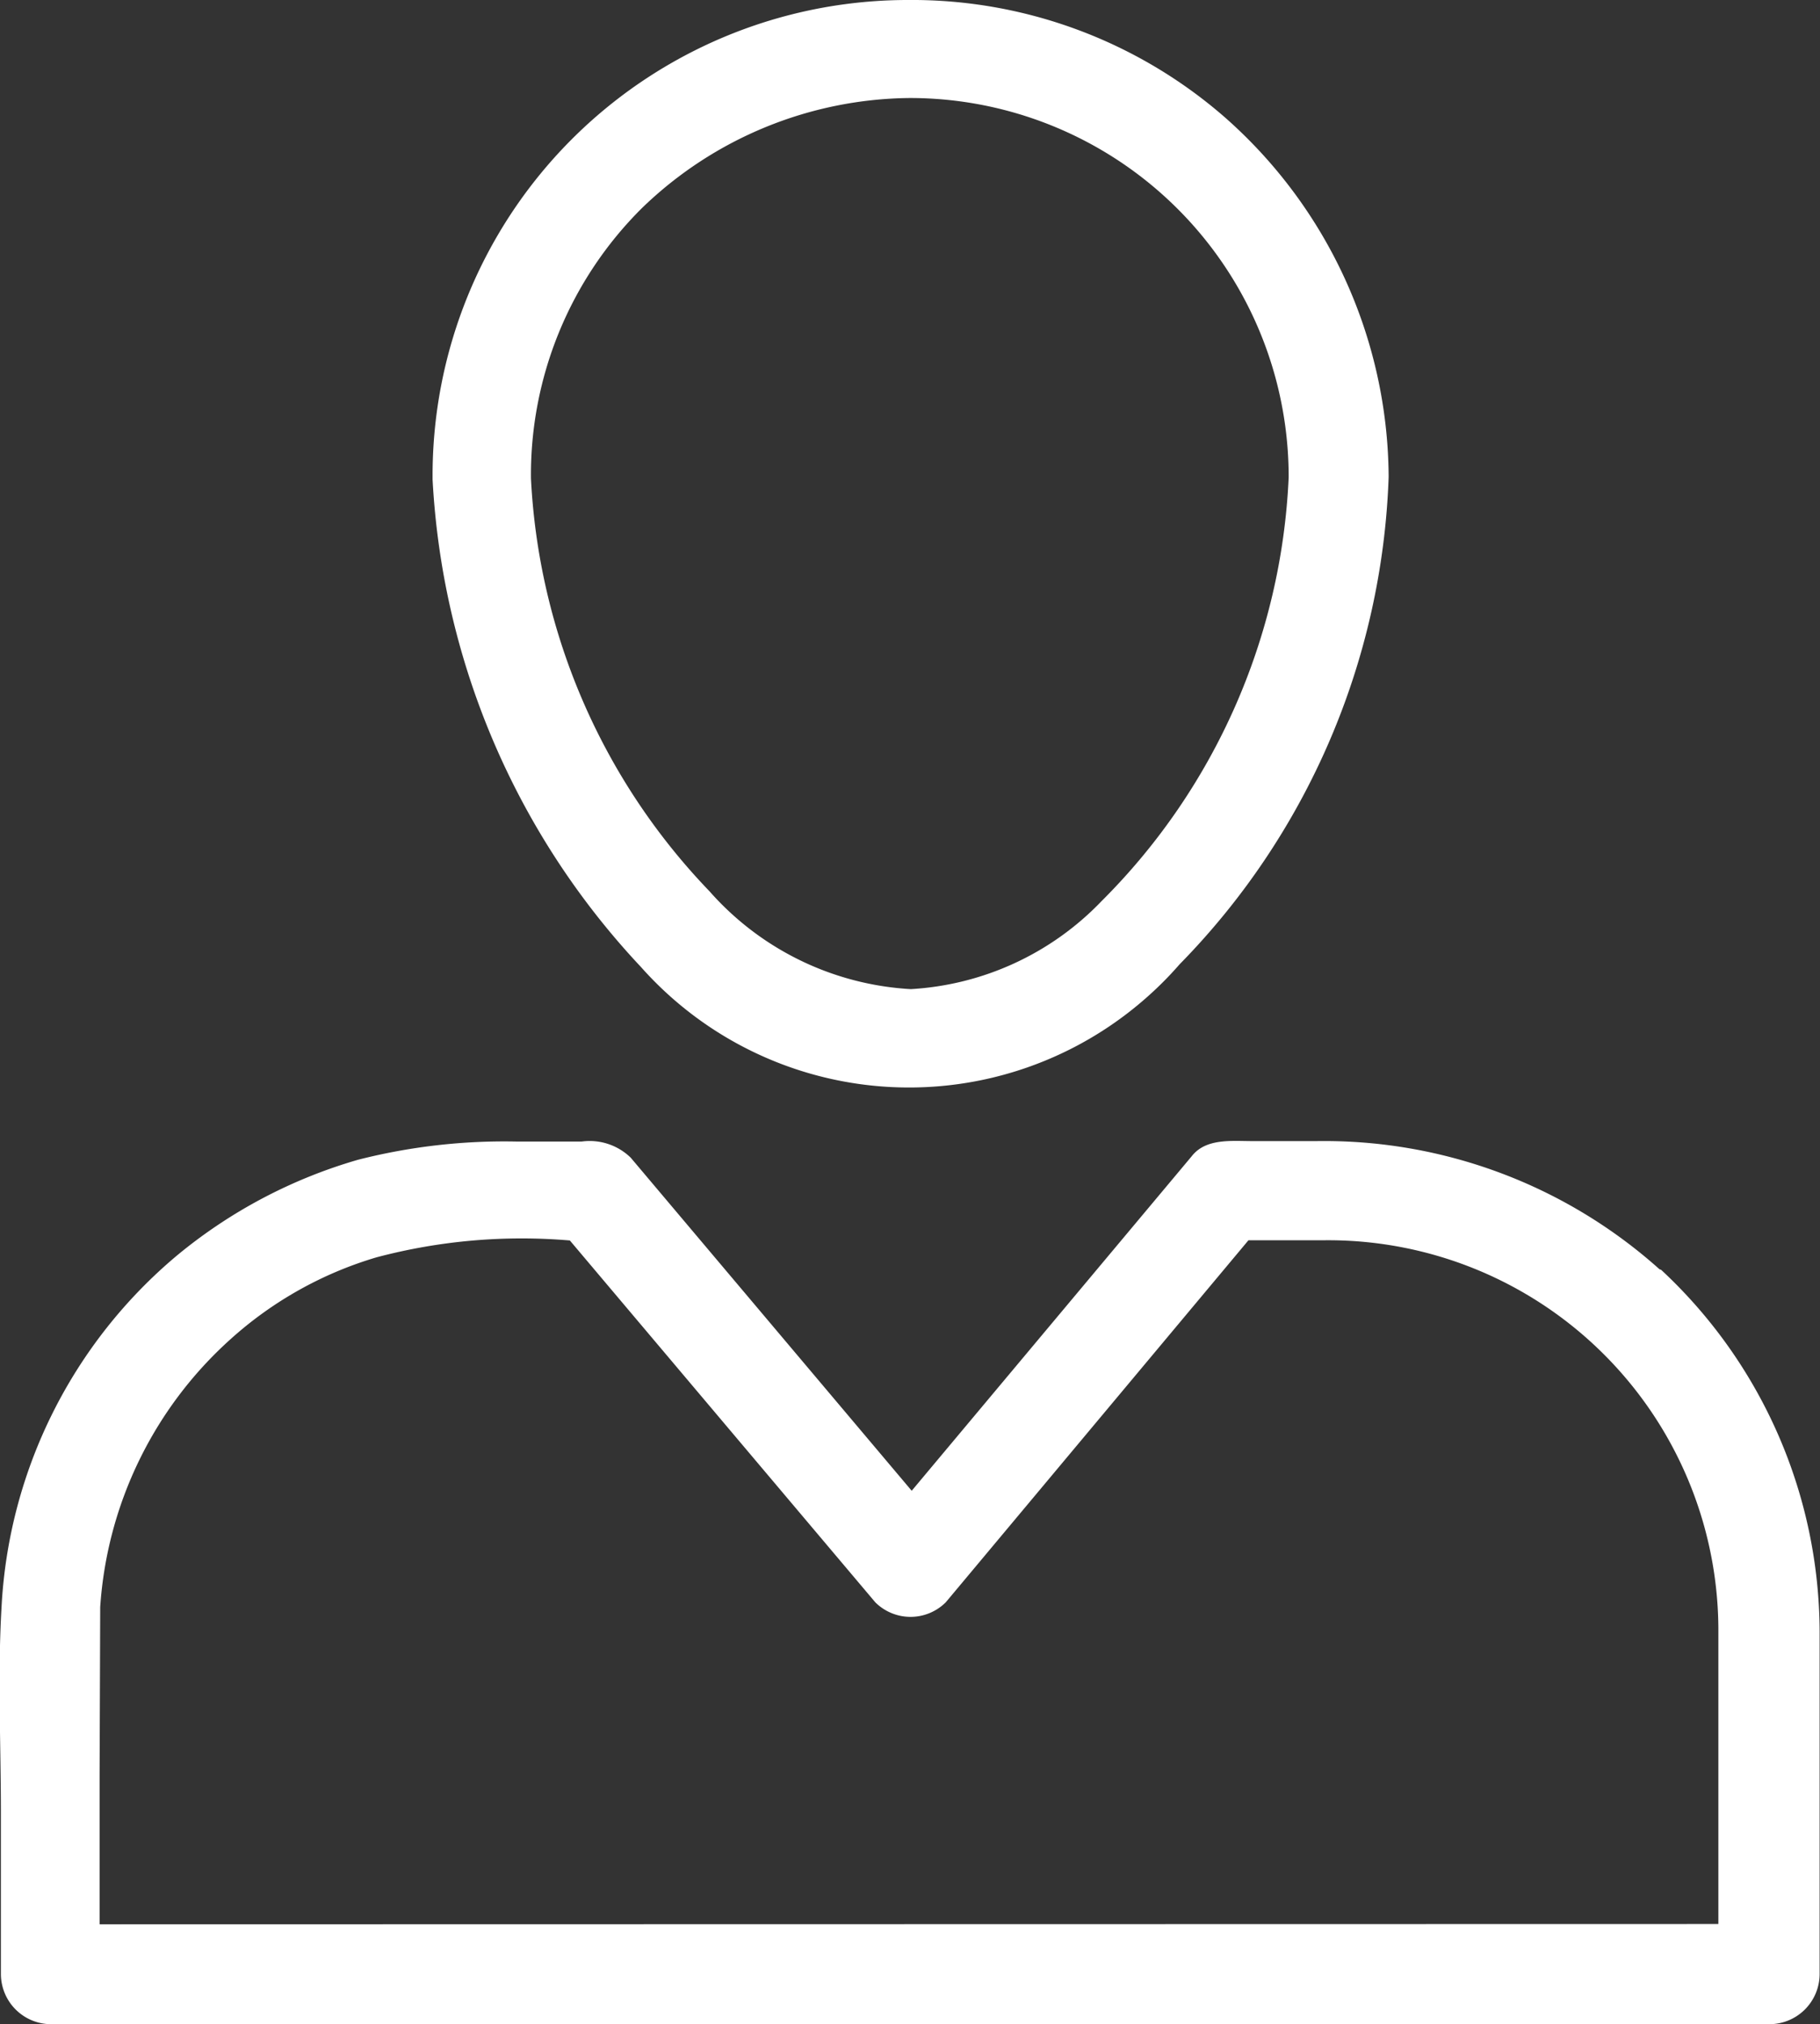 <?xml version="1.0" encoding="UTF-8"?> <svg xmlns="http://www.w3.org/2000/svg" width="24.049" height="26.745" viewBox="0 0 24.049 26.745"><rect x="0" y="0" width="24.049" height="26.745" fill="#333333" stroke="none"/><path id="idade" d="M-614.417,513.712a6.289,6.289,0,0,0-4.193-1.552,6.281,6.281,0,0,0-6.278,6.284v.051a10.189,10.189,0,0,0,2.752,6.44h0a4.737,4.737,0,0,0,6.688.4,4.629,4.629,0,0,0,.43-.433,9.669,9.669,0,0,0,2.763-6.437v-.02A6.373,6.373,0,0,0-614.417,513.712Zm.841,4.755a8.427,8.427,0,0,1-2.473,5.6,3.79,3.79,0,0,1-2.52,1.162,3.832,3.832,0,0,1-2.66-1.293,8.476,8.476,0,0,1-2.359-5.455,4.964,4.964,0,0,1,1.468-3.573,5.152,5.152,0,0,1,3.532-1.453,5.005,5.005,0,0,1,5.012,5Zm4.921,10.47-.02-.006a6.64,6.64,0,0,0-4.53-1.694h-.852c-.273,0-.613-.04-.8.2l-3.7,4.42-3.712-4.4a.778.778,0,0,0-.65-.214h-.852a7.83,7.83,0,0,0-2.1.24,6.639,6.639,0,0,0-2.388,1.26,6.5,6.5,0,0,0-2.325,4.658c-.052.9-.008,1.812-.008,2.712v2.134a.664.664,0,0,0,.658.658h22.716a.664.664,0,0,0,.658-.658v-4.53A6.551,6.551,0,0,0-608.655,528.937Zm-20.633,8.648v-1.964l.008-2.226a5.22,5.22,0,0,1,1.716-3.535,5,5,0,0,1,1.934-1.087,7.492,7.492,0,0,1,2.556-.223l4.036,4.781a.66.66,0,0,0,.931,0l4-4.784h1.019a5.156,5.156,0,0,1,5.19,5.122v3.912l.016,0Z" transform="translate(630.604 -512.16)" fill="#fff"></path></svg> 